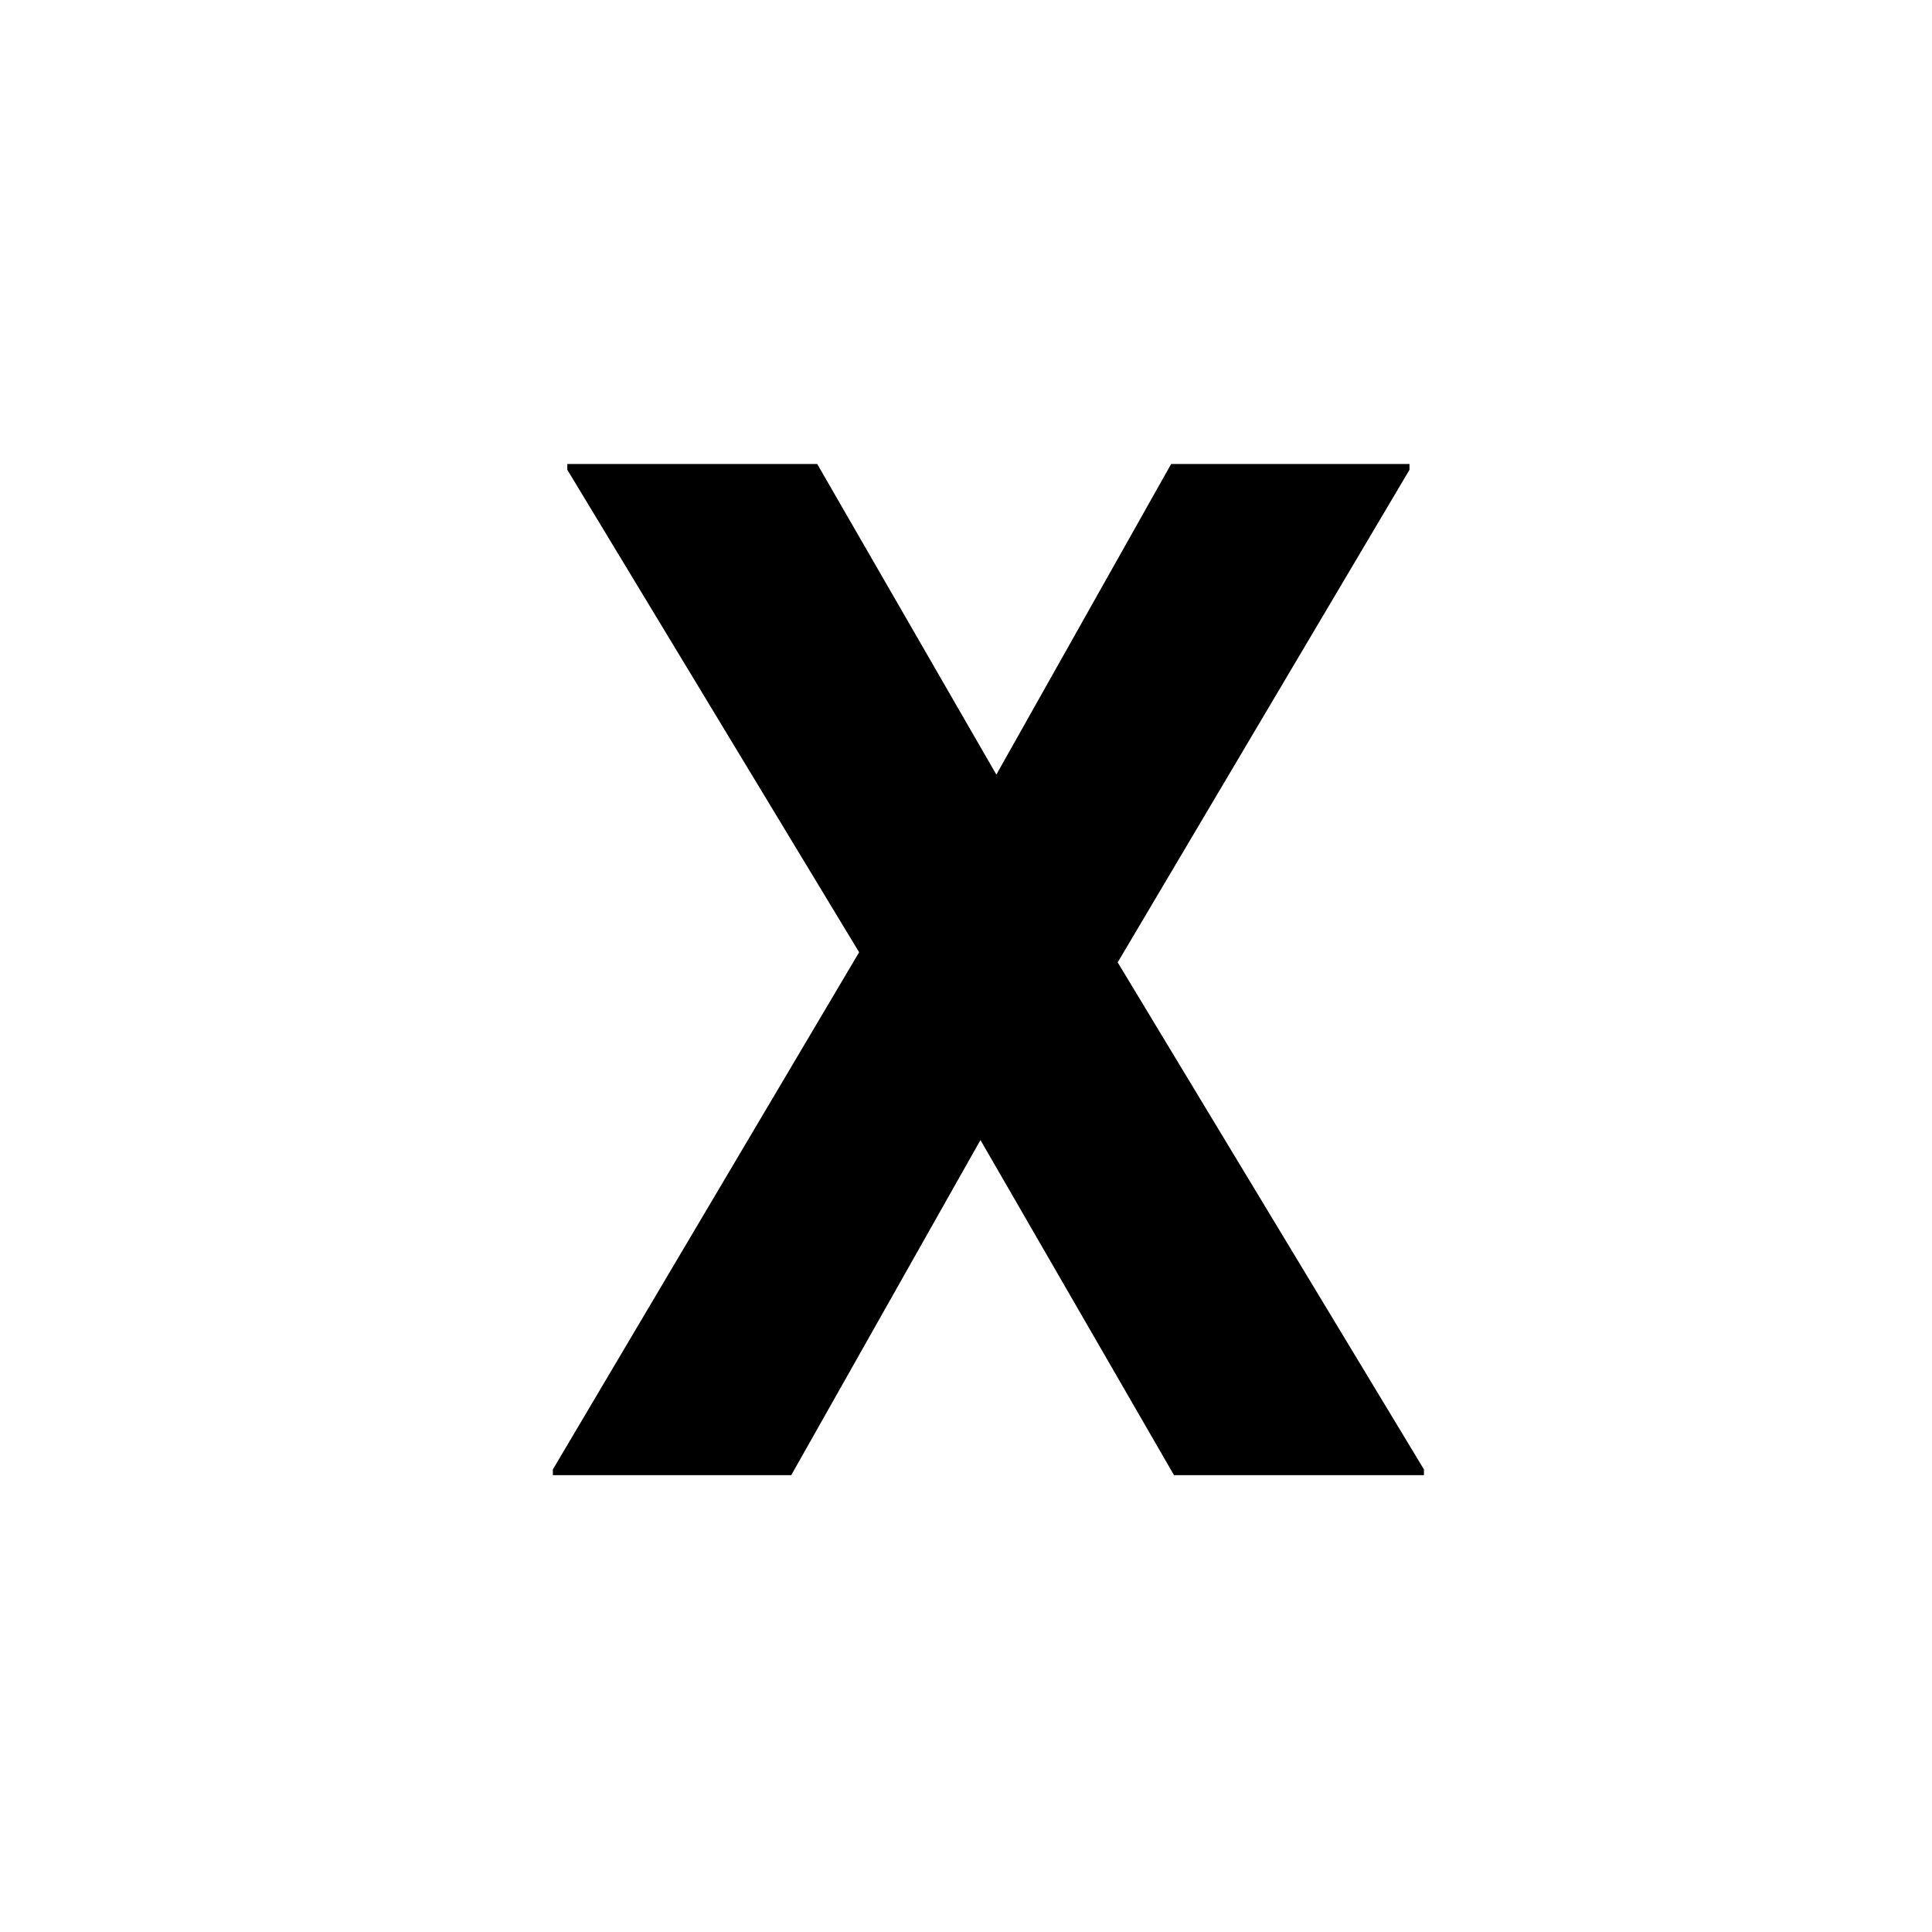 <svg id="Layer_1" data-name="Layer 1" xmlns="http://www.w3.org/2000/svg" viewBox="0 0 900 900"><path d="M400.21,443.6,264.278,218.845v-2.692H380.694l83.443,144.679,81.424-144.679H656.594v2.692L520.663,448.313l142.661,236.2V687.2H546.907L456.735,531.083,368.581,687.2H257.548v-2.691Z"/></svg>
